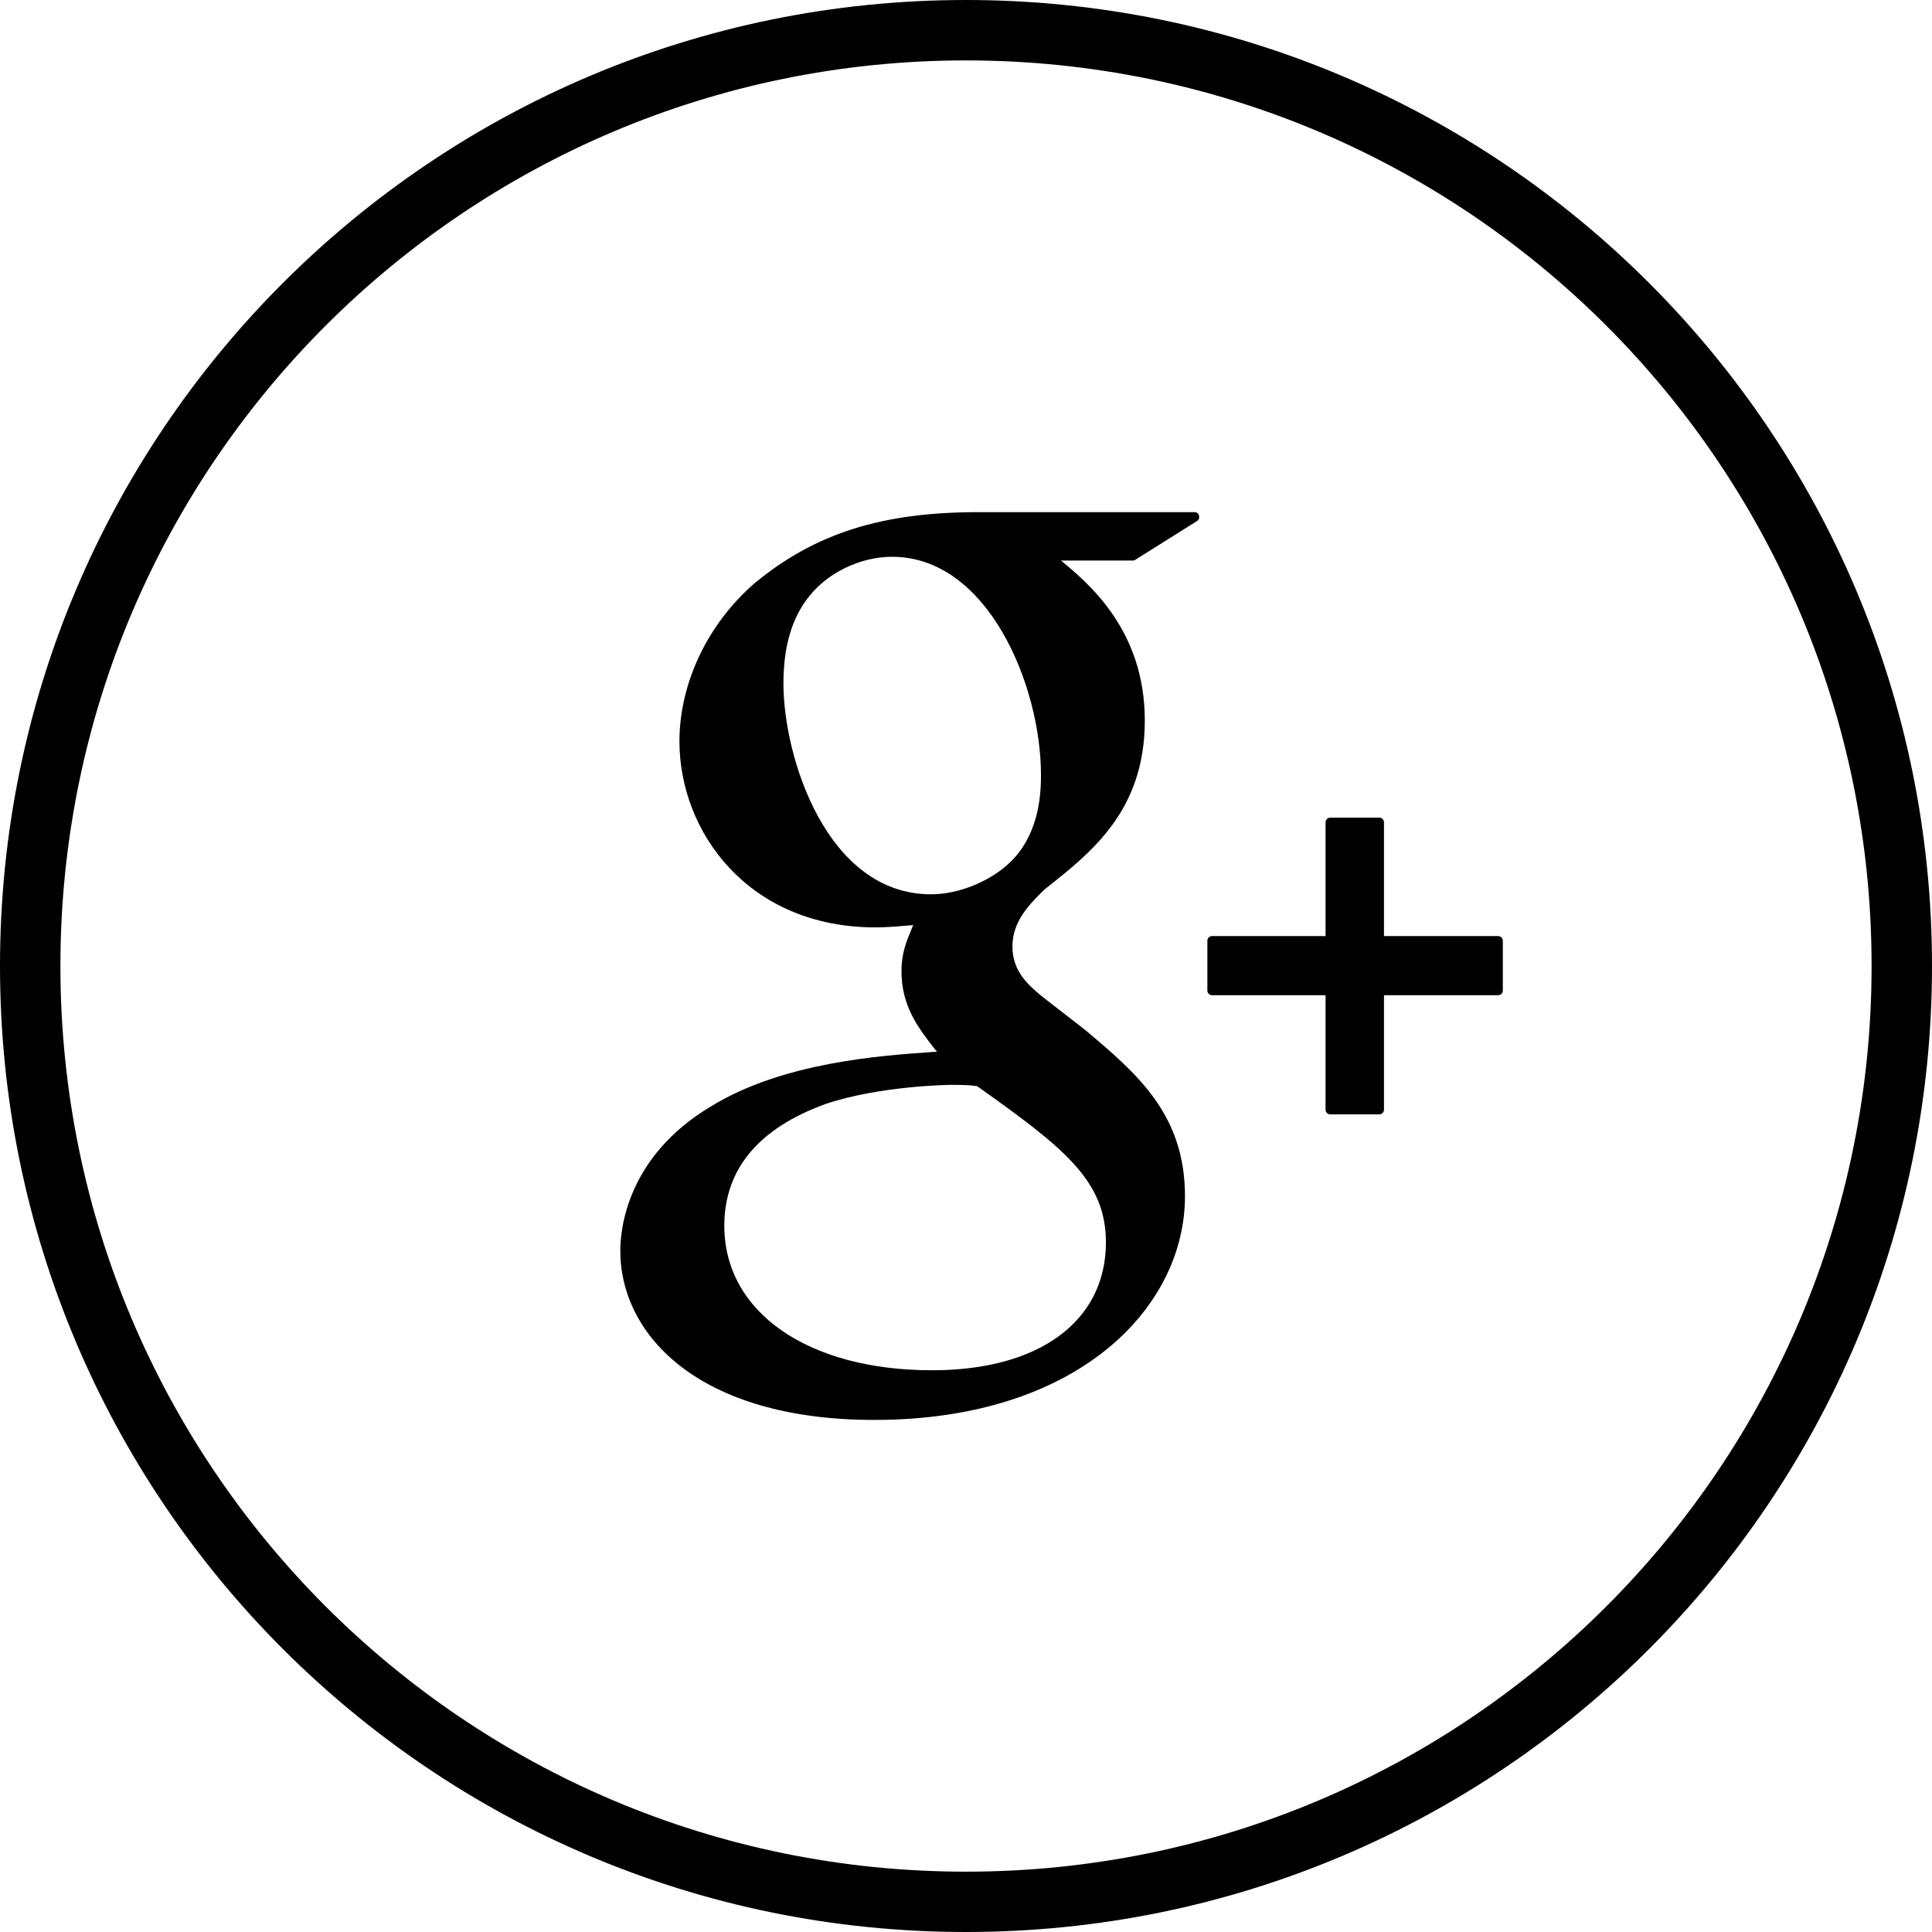 <?xml version="1.0" encoding="iso-8859-1"?>
<!-- Generator: Adobe Illustrator 17.0.0, SVG Export Plug-In . SVG Version: 6.00 Build 0)  -->
<!DOCTYPE svg PUBLIC "-//W3C//DTD SVG 1.1//EN" "http://www.w3.org/Graphics/SVG/1.1/DTD/svg11.dtd">
<svg version="1.1" id="Layer_1" xmlns="http://www.w3.org/2000/svg" xmlns:xlink="http://www.w3.org/1999/xlink" x="0px" y="0px"
	 width="24.241px" height="24.241px" viewBox="0 0 24.241 24.241" style="enable-background:new 0 0 24.241 24.241;"
	 xml:space="preserve">
<g>
	<g>
		<path d="M12.12,0C5.427,0,0,5.427,0,12.12c0,6.694,5.427,12.121,12.12,12.121c6.694,0,12.121-5.427,12.121-12.121
			C24.241,5.427,18.814,0,12.12,0z M12.12,23.484c-6.275,0-11.362-5.088-11.362-11.363c0-6.276,5.087-11.363,11.362-11.363
			c6.276,0,11.363,5.087,11.363,11.363C23.483,18.396,18.396,23.484,12.12,23.484z"/>
	</g>
	<g>
		<path d="M14.989,6.426h-2.715c-1.21,0-2.049,0.267-2.803,0.889C8.88,7.826,8.525,8.57,8.525,9.303c0,1.132,0.862,2.333,2.46,2.333
			c0.152,0,0.323-0.016,0.473-0.029l-0.022,0.054c-0.064,0.154-0.125,0.299-0.125,0.525c0,0.441,0.213,0.714,0.418,0.977
			l0.027,0.033l-0.047,0.003c-0.659,0.045-1.887,0.13-2.785,0.681c-1.059,0.63-1.141,1.546-1.141,1.812
			c0,1.058,0.984,2.124,3.187,2.124c2.559,0,3.898-1.412,3.898-2.807c0-1.031-0.605-1.54-1.247-2.082l-0.542-0.421
			c-0.167-0.138-0.376-0.312-0.376-0.63c0-0.315,0.209-0.524,0.392-0.706l0.021-0.018c0.585-0.462,1.248-0.984,1.248-2.113
			c0-1.136-0.71-1.723-1.052-2.006h0.901c0.011,0,0.022-0.002,0.031-0.009l0.776-0.487c0.022-0.014,0.032-0.042,0.024-0.066
			C15.04,6.444,15.017,6.426,14.989,6.426z M11.696,17.193c-1.56,0-2.608-0.729-2.608-1.813c0-0.709,0.429-1.224,1.273-1.529
			c0.677-0.228,1.55-0.239,1.559-0.239c0.148,0,0.223,0,0.34,0.016c1.092,0.776,1.616,1.184,1.616,1.961
			C13.875,16.578,13.04,17.193,11.696,17.193z M11.682,11.221c-1.31,0-1.852-1.722-1.852-2.643c0-0.469,0.106-0.829,0.326-1.1
			c0.238-0.299,0.646-0.492,1.037-0.492c1.203,0,1.868,1.617,1.868,2.733c0,0.177,0,0.712-0.371,1.085
			C12.44,11.053,12.035,11.221,11.682,11.221z"/>
		<path d="M18.796,11.745h-1.431v-1.426c0-0.032-0.025-0.06-0.058-0.06H16.69c-0.032,0-0.058,0.027-0.058,0.06v1.426h-1.425
			c-0.032,0-0.058,0.026-0.058,0.059v0.624c0,0.033,0.025,0.059,0.058,0.059h1.425v1.436c0,0.032,0.025,0.059,0.058,0.059h0.617
			c0.032,0,0.058-0.026,0.058-0.059v-1.436h1.431c0.034,0,0.06-0.025,0.06-0.059v-0.624C18.855,11.771,18.83,11.745,18.796,11.745z"
			/>
	</g>
</g>
</svg>
